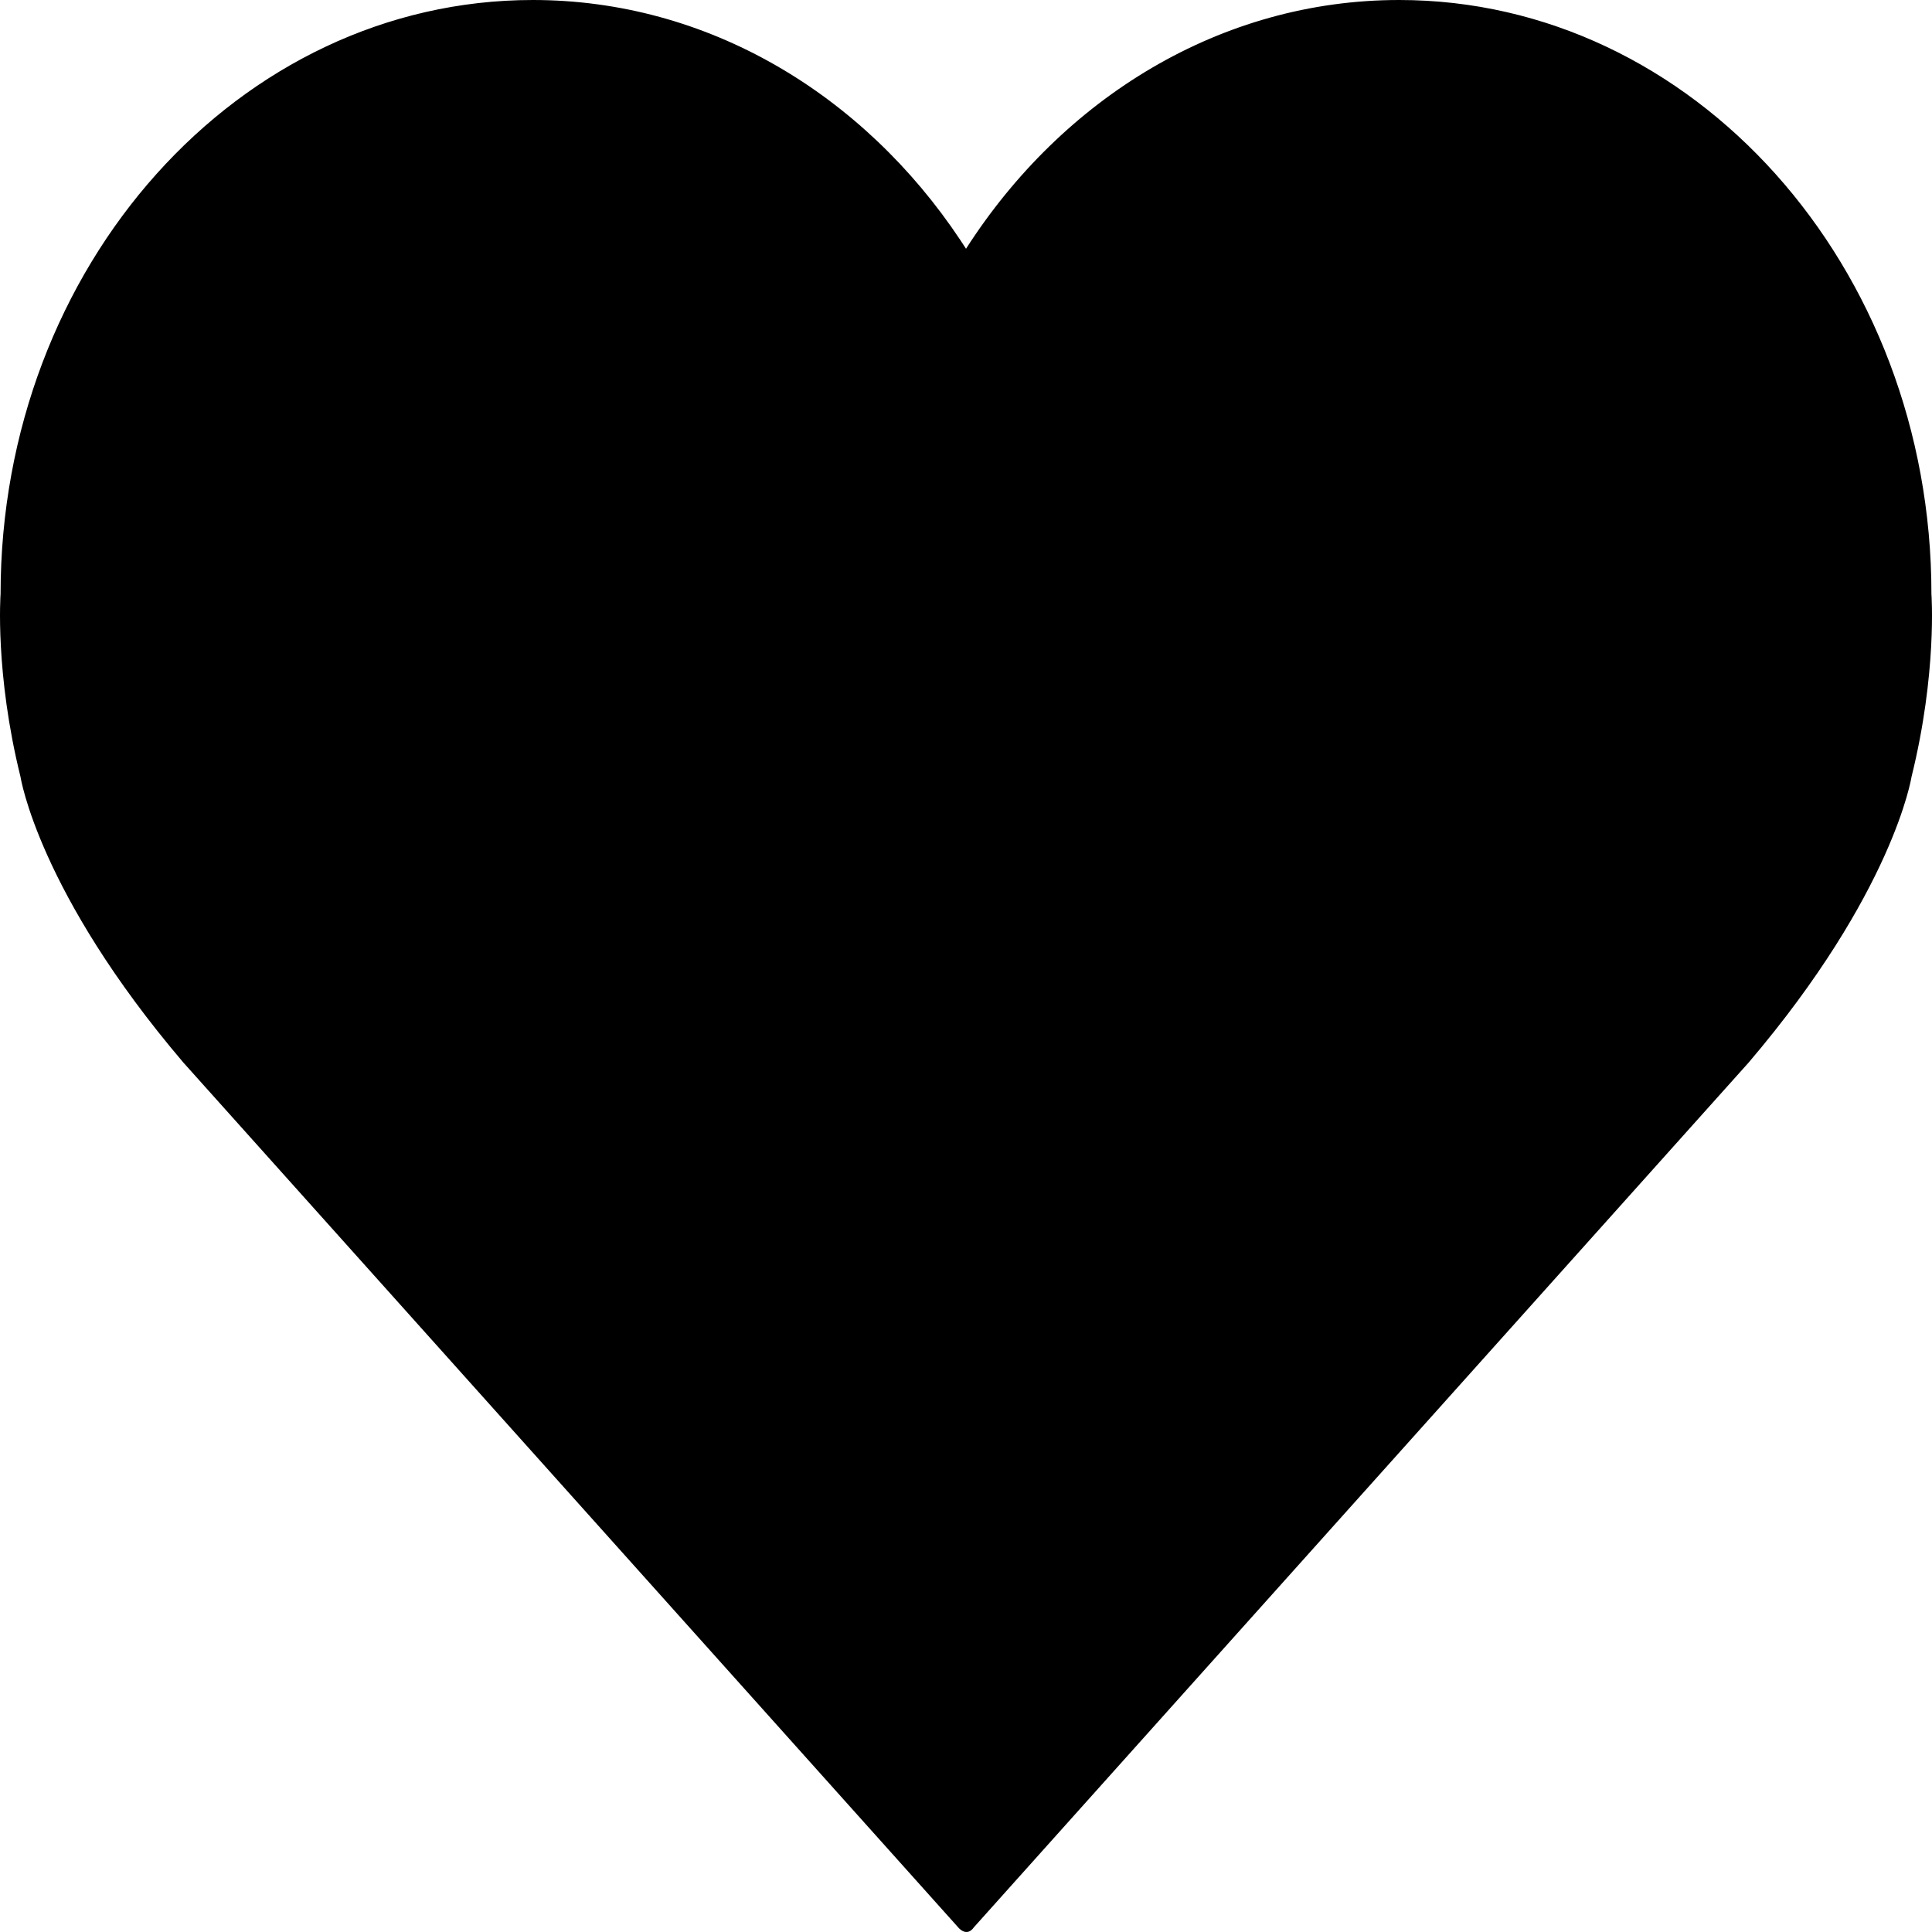 <svg preserveAspectRatio="none" data-bbox="20.999 29 158 142" viewBox="20.999 29 158 142" height="200" width="200" xmlns="http://www.w3.org/2000/svg" data-type="shape" role="presentation" aria-hidden="true" aria-label="">
    <g>
        <path d="M100.653 170.645l63.348-63.545c11.856-12.514 13.322-20.999 13.322-20.999 2.109-7.649 1.63-13.436 1.63-13.436 0-24.116-19.489-43.665-43.53-43.665-14.603 0-27.527 7.214-35.423 18.283l-.462-.636C91.605 35.938 78.898 29 64.576 29c-24.041 0-43.53 19.549-43.53 43.665 0 0-.478 5.787 1.631 13.436 0 0 1.466 8.485 13.321 20.999l63.348 63.545c.001 0 .689.799 1.307 0z"/>
    </g>
</svg>